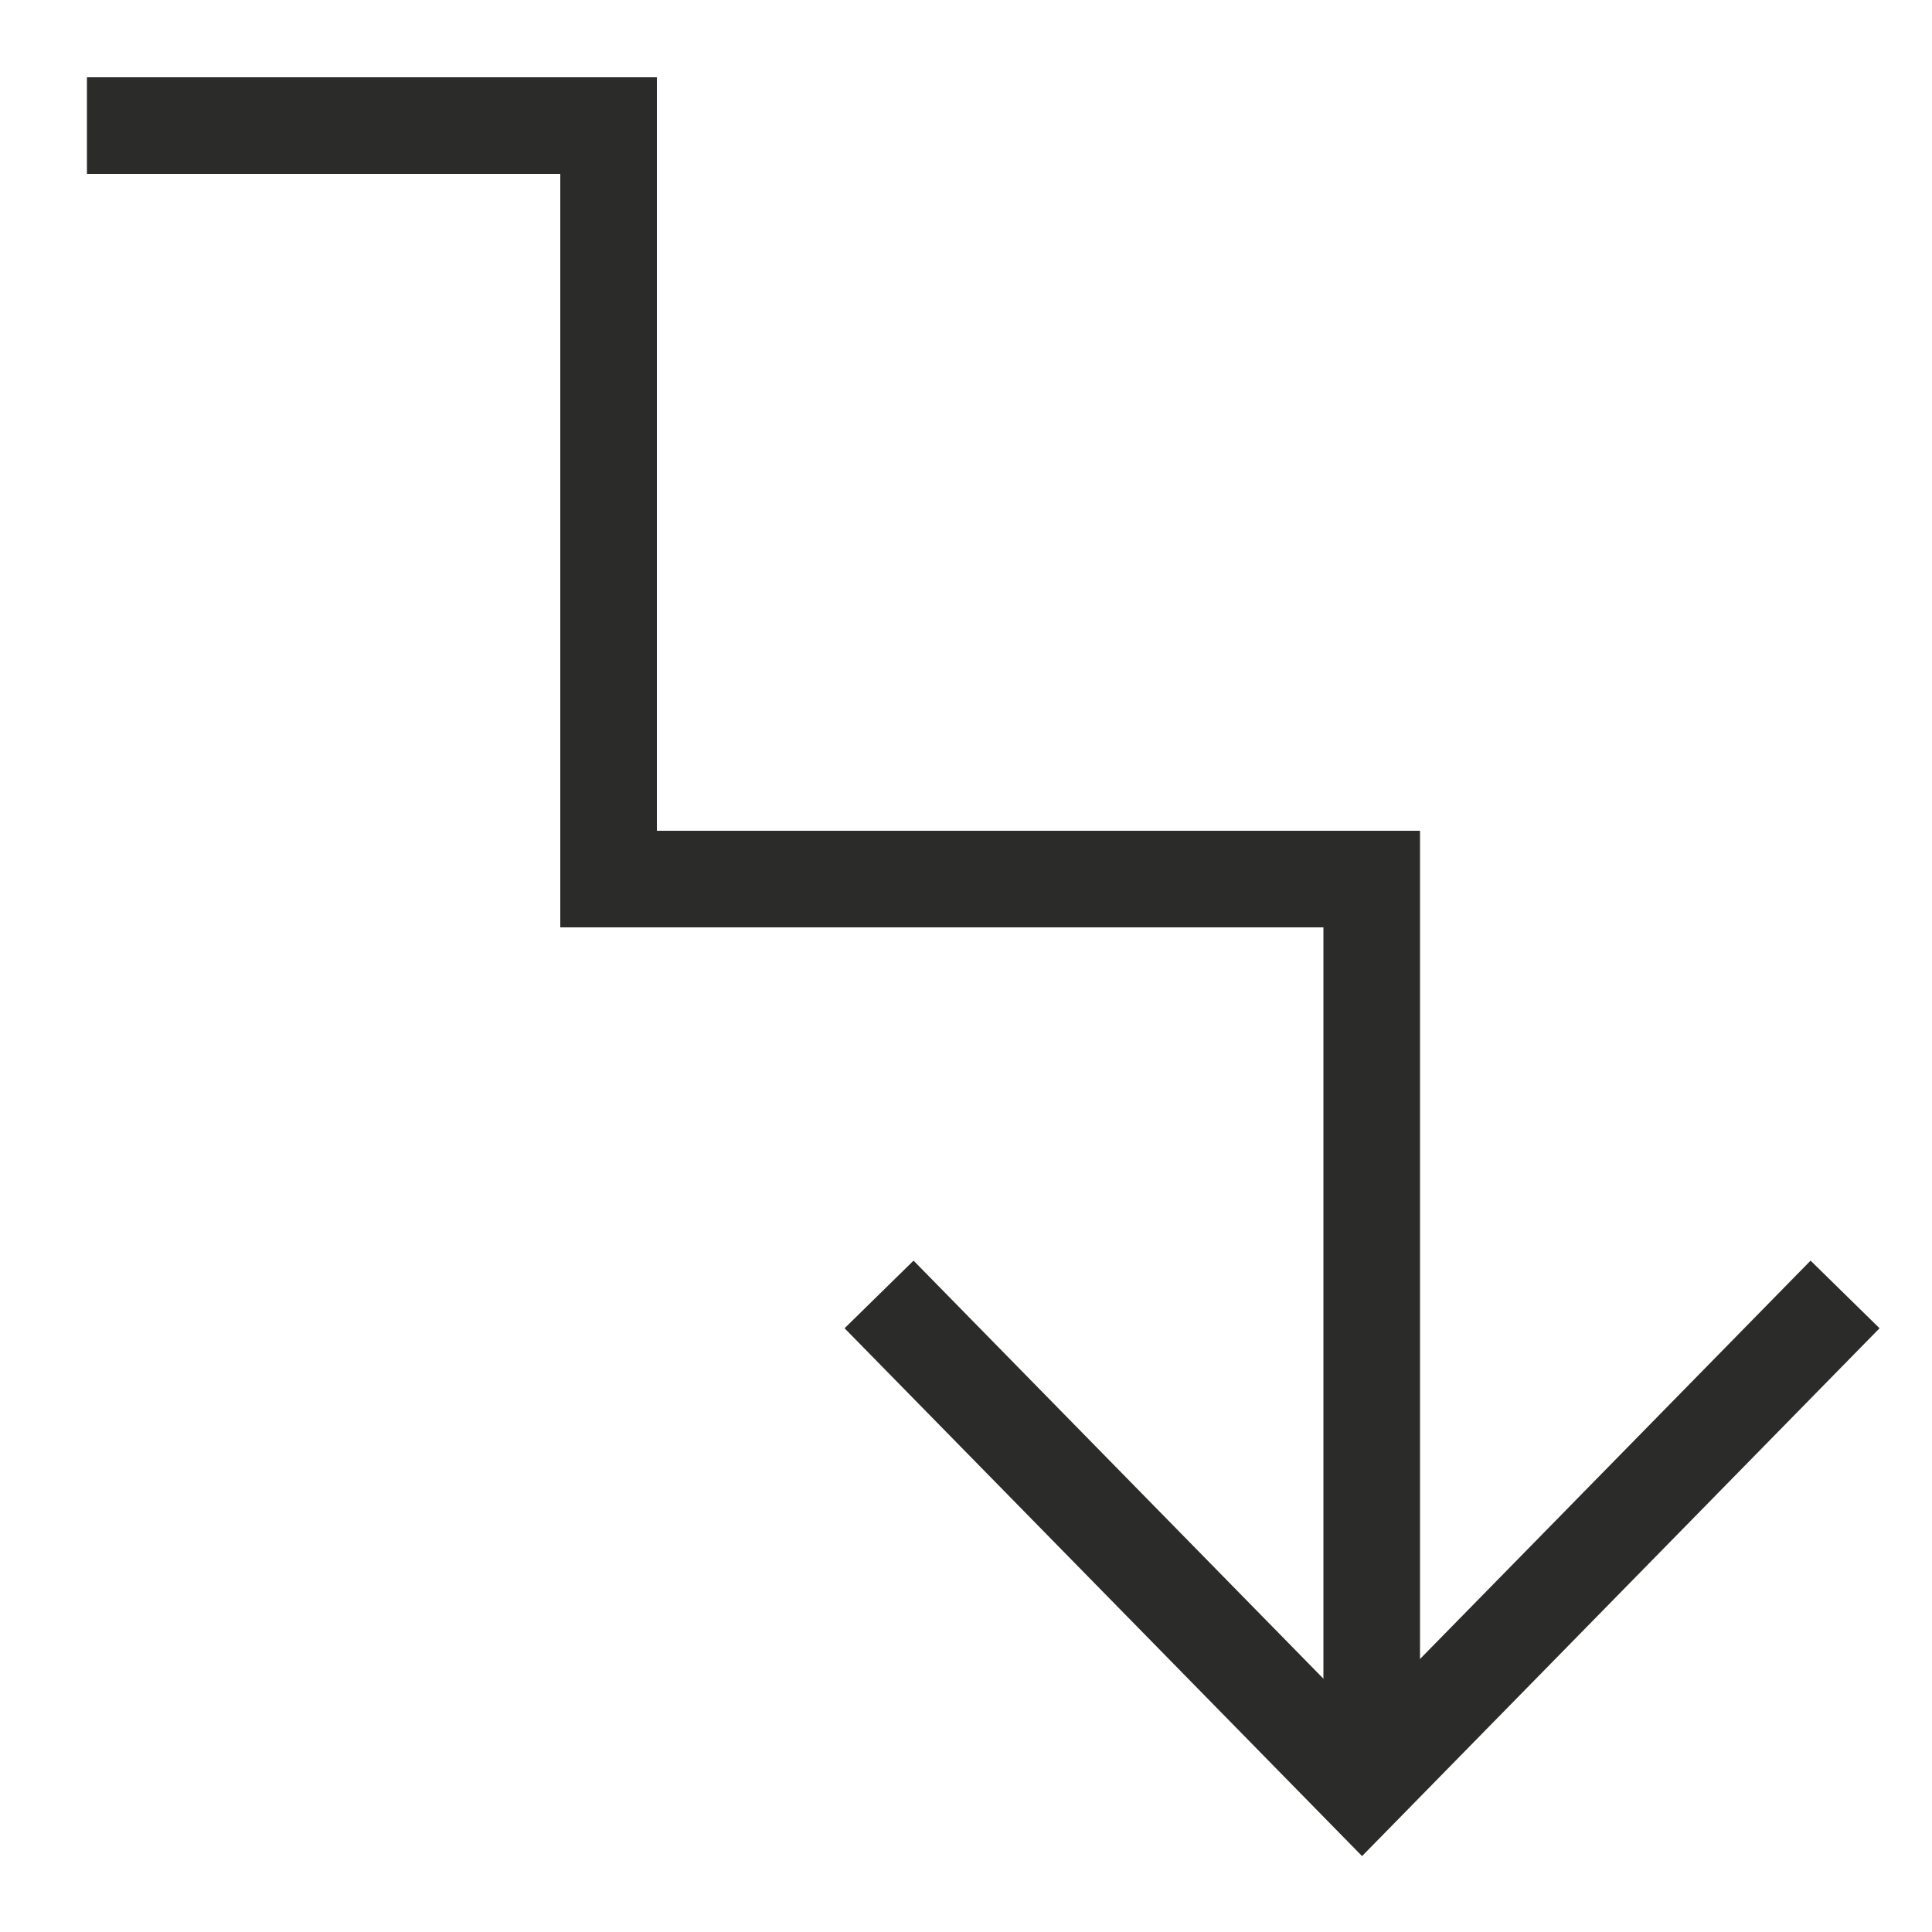 <?xml version="1.0" encoding="utf-8"?>
<!-- Generator: Adobe Illustrator 27.7.0, SVG Export Plug-In . SVG Version: 6.00 Build 0)  -->
<svg version="1.1" id="Layer_1" xmlns="http://www.w3.org/2000/svg" xmlns:xlink="http://www.w3.org/1999/xlink" x="0px" y="0px"
	 viewBox="0 0 20 20" style="enable-background:new 0 0 20 20;" xml:space="preserve">
<style type="text/css">
	.st0{fill:none;stroke:#2B2B2A;}
</style>
<g>
	<polyline class="st0" points="0.9,1.3 6.3,1.3 6.3,9.1 14.2,9.1 14.2,18.4 	"/>
	<polyline class="st0" points="9.1,13.4 14.1,18.5 19.1,13.4 	"/>
</g>
</svg>

